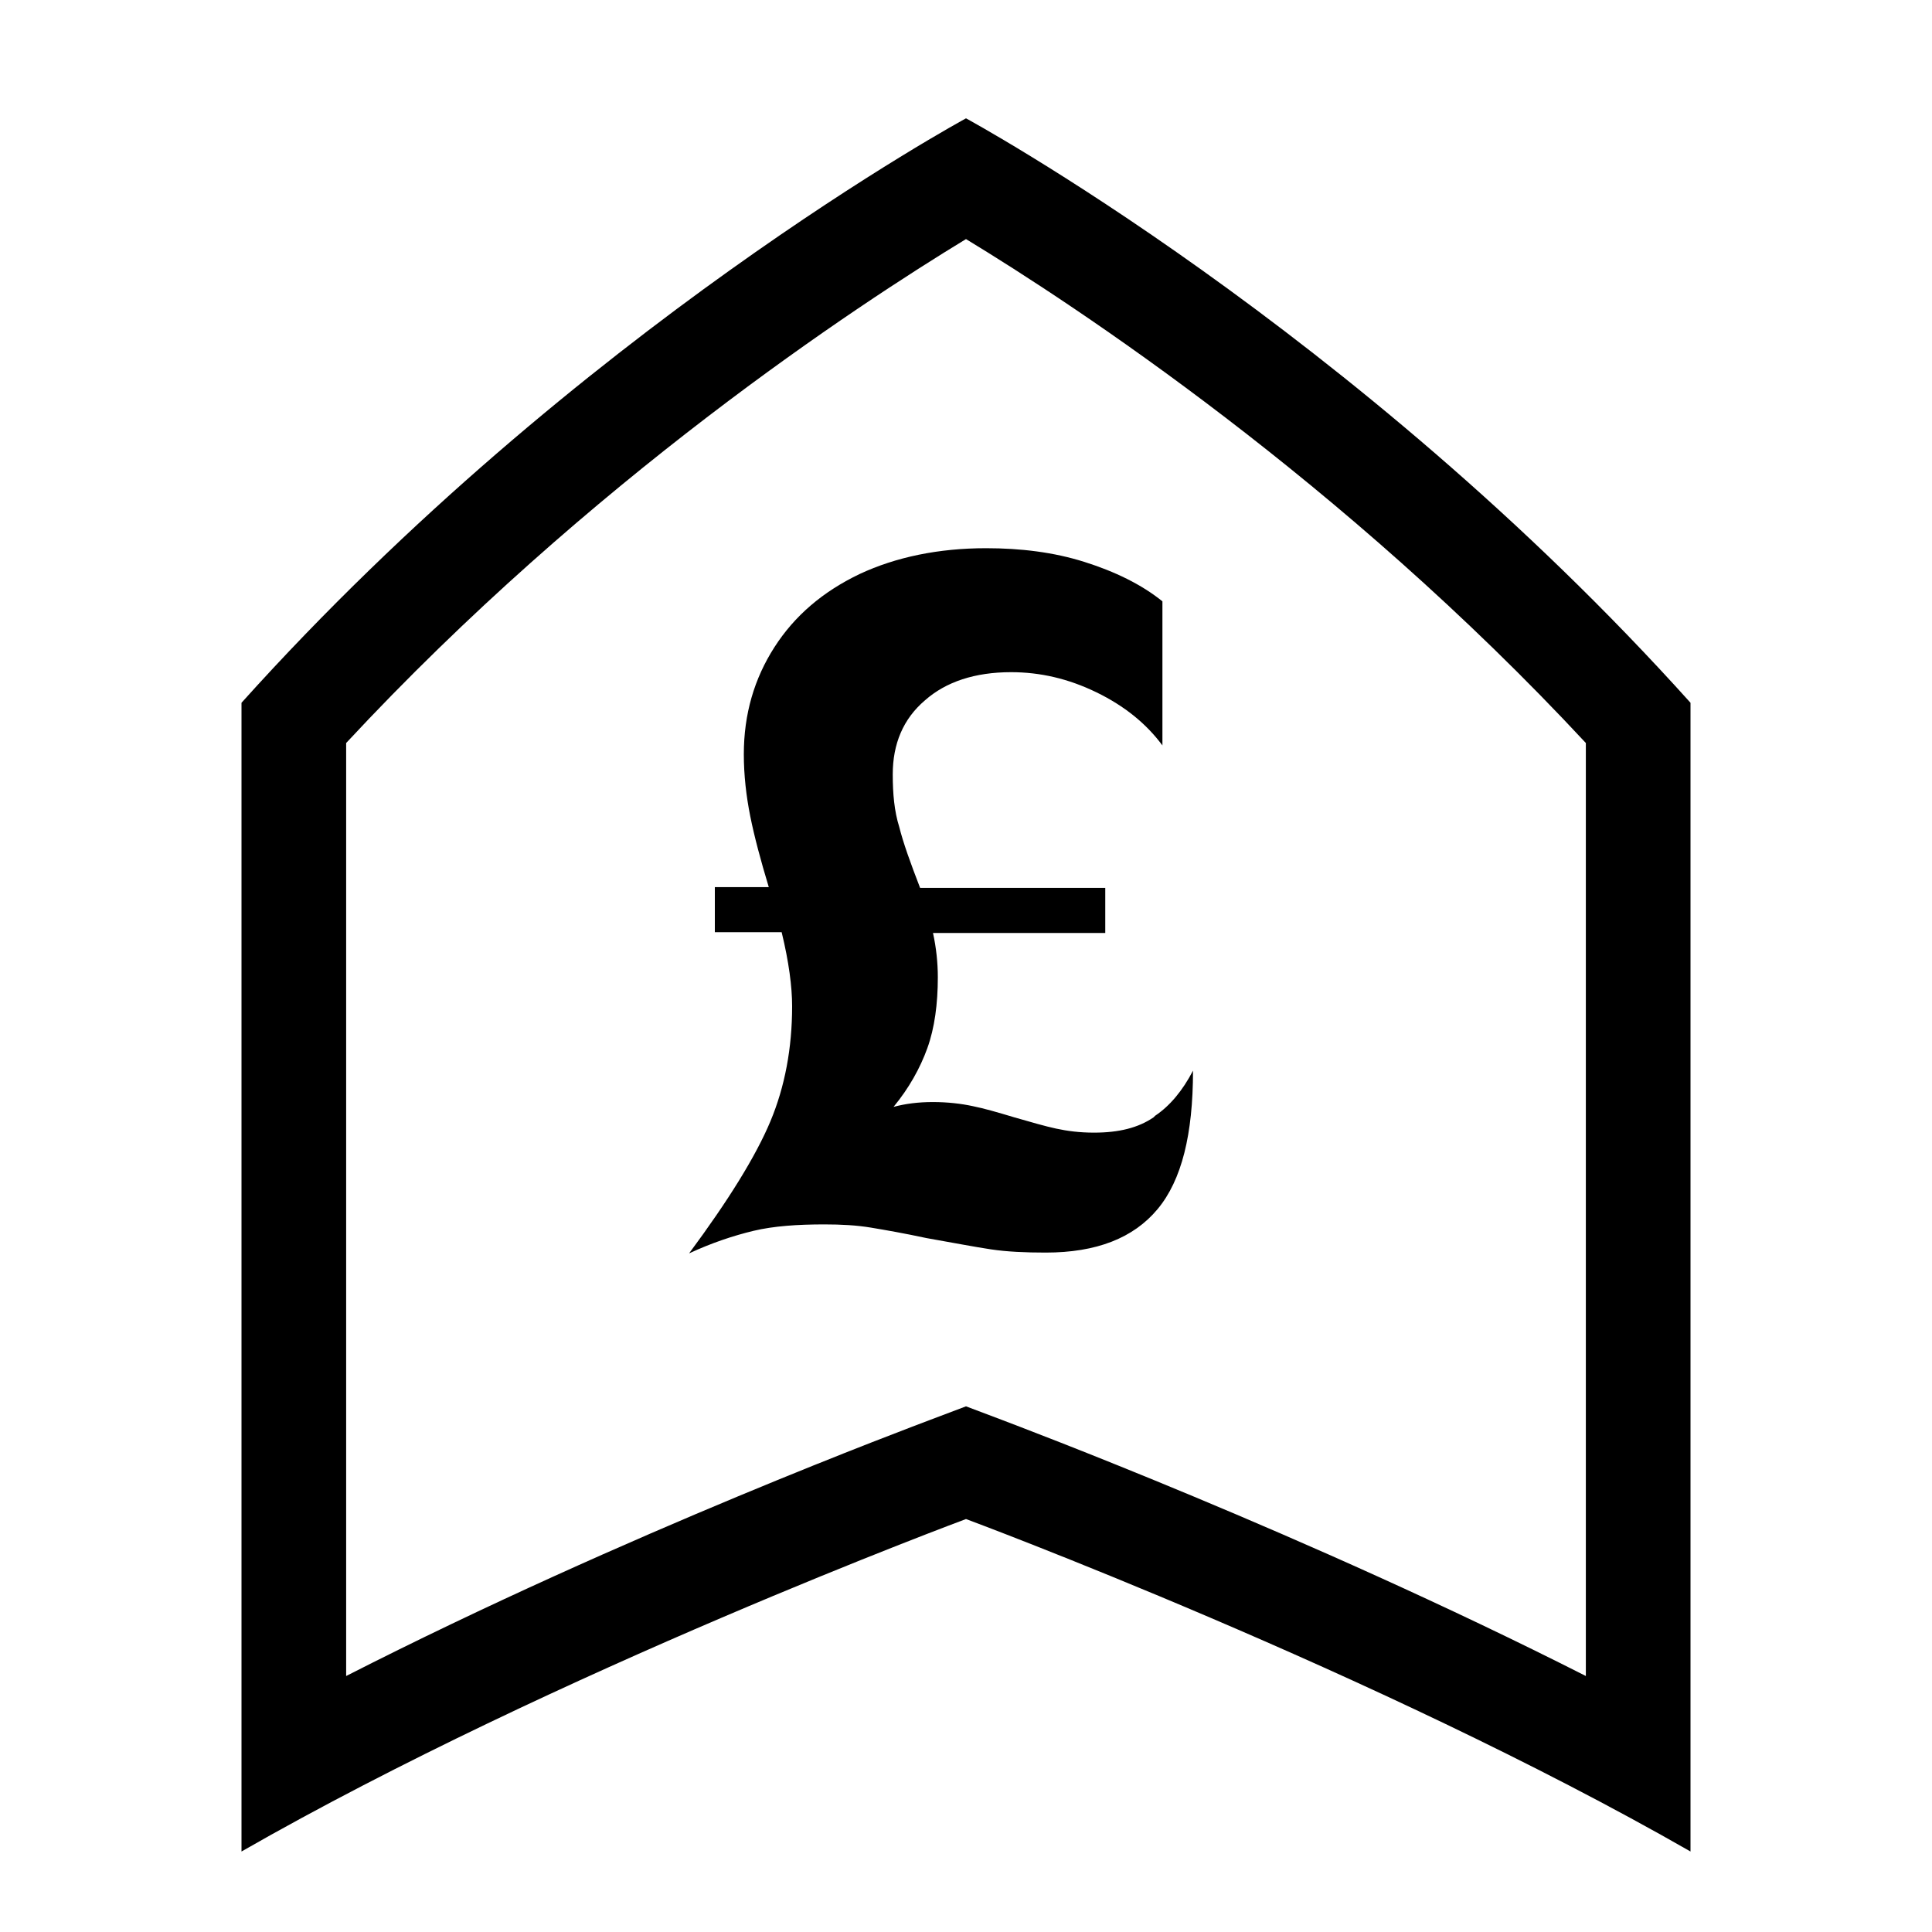 <svg  viewBox="0 0 24 24" fill="none" xmlns="http://www.w3.org/2000/svg">
<path d="M12 1.47C12 1.47 7.18 4.08 3 8.73V23C6.91 20.76 12 18.87 12 18.87C12 18.87 17.09 20.76 21 23V8.73C16.82 4.08 12 1.47 12 1.47ZM19.7 20.82C16.21 19.05 12.63 17.71 12.45 17.64L12 17.47L11.55 17.64C11.37 17.71 7.79 19.04 4.3 20.82V9.23C7.33 5.97 10.65 3.79 12 2.97C13.35 3.79 16.67 5.97 19.7 9.23V20.82Z" fill="black"/>
<path d="M14.33 13.88C14.14 14.01 13.9 14.07 13.59 14.07C13.41 14.07 13.26 14.05 13.12 14.02C12.98 13.99 12.81 13.94 12.6 13.88C12.4 13.82 12.23 13.77 12.08 13.74C11.94 13.71 11.77 13.69 11.59 13.69C11.41 13.69 11.25 13.71 11.1 13.75C11.29 13.52 11.43 13.27 11.52 13.02C11.61 12.77 11.65 12.47 11.65 12.14C11.65 11.96 11.63 11.77 11.59 11.59H13.73V11.03H11.43C11.31 10.72 11.22 10.47 11.17 10.27C11.11 10.08 11.09 9.86 11.09 9.62C11.09 9.24 11.22 8.93 11.49 8.7C11.75 8.47 12.11 8.35 12.56 8.35C12.92 8.35 13.27 8.43 13.62 8.6C13.97 8.77 14.24 8.99 14.44 9.26V7.47C14.18 7.26 13.85 7.1 13.47 6.98C13.09 6.86 12.68 6.81 12.25 6.81C11.66 6.81 11.13 6.92 10.68 7.13C10.22 7.35 9.87 7.65 9.62 8.04C9.37 8.43 9.24 8.87 9.24 9.37C9.24 9.63 9.27 9.89 9.32 10.14C9.37 10.39 9.45 10.69 9.55 11.02H8.88V11.58H9.71C9.8 11.95 9.84 12.26 9.84 12.5C9.84 13.02 9.75 13.5 9.57 13.93C9.39 14.36 9.05 14.91 8.56 15.57C8.84 15.44 9.11 15.35 9.36 15.29C9.61 15.23 9.91 15.21 10.24 15.21C10.45 15.21 10.64 15.22 10.82 15.25C11 15.28 11.23 15.32 11.51 15.38C11.85 15.44 12.11 15.49 12.31 15.52C12.51 15.55 12.74 15.56 12.99 15.56C13.62 15.56 14.08 15.38 14.38 15.02C14.68 14.66 14.82 14.09 14.82 13.3C14.69 13.55 14.53 13.74 14.35 13.86L14.33 13.88Z" fill="black"/>
</svg>
